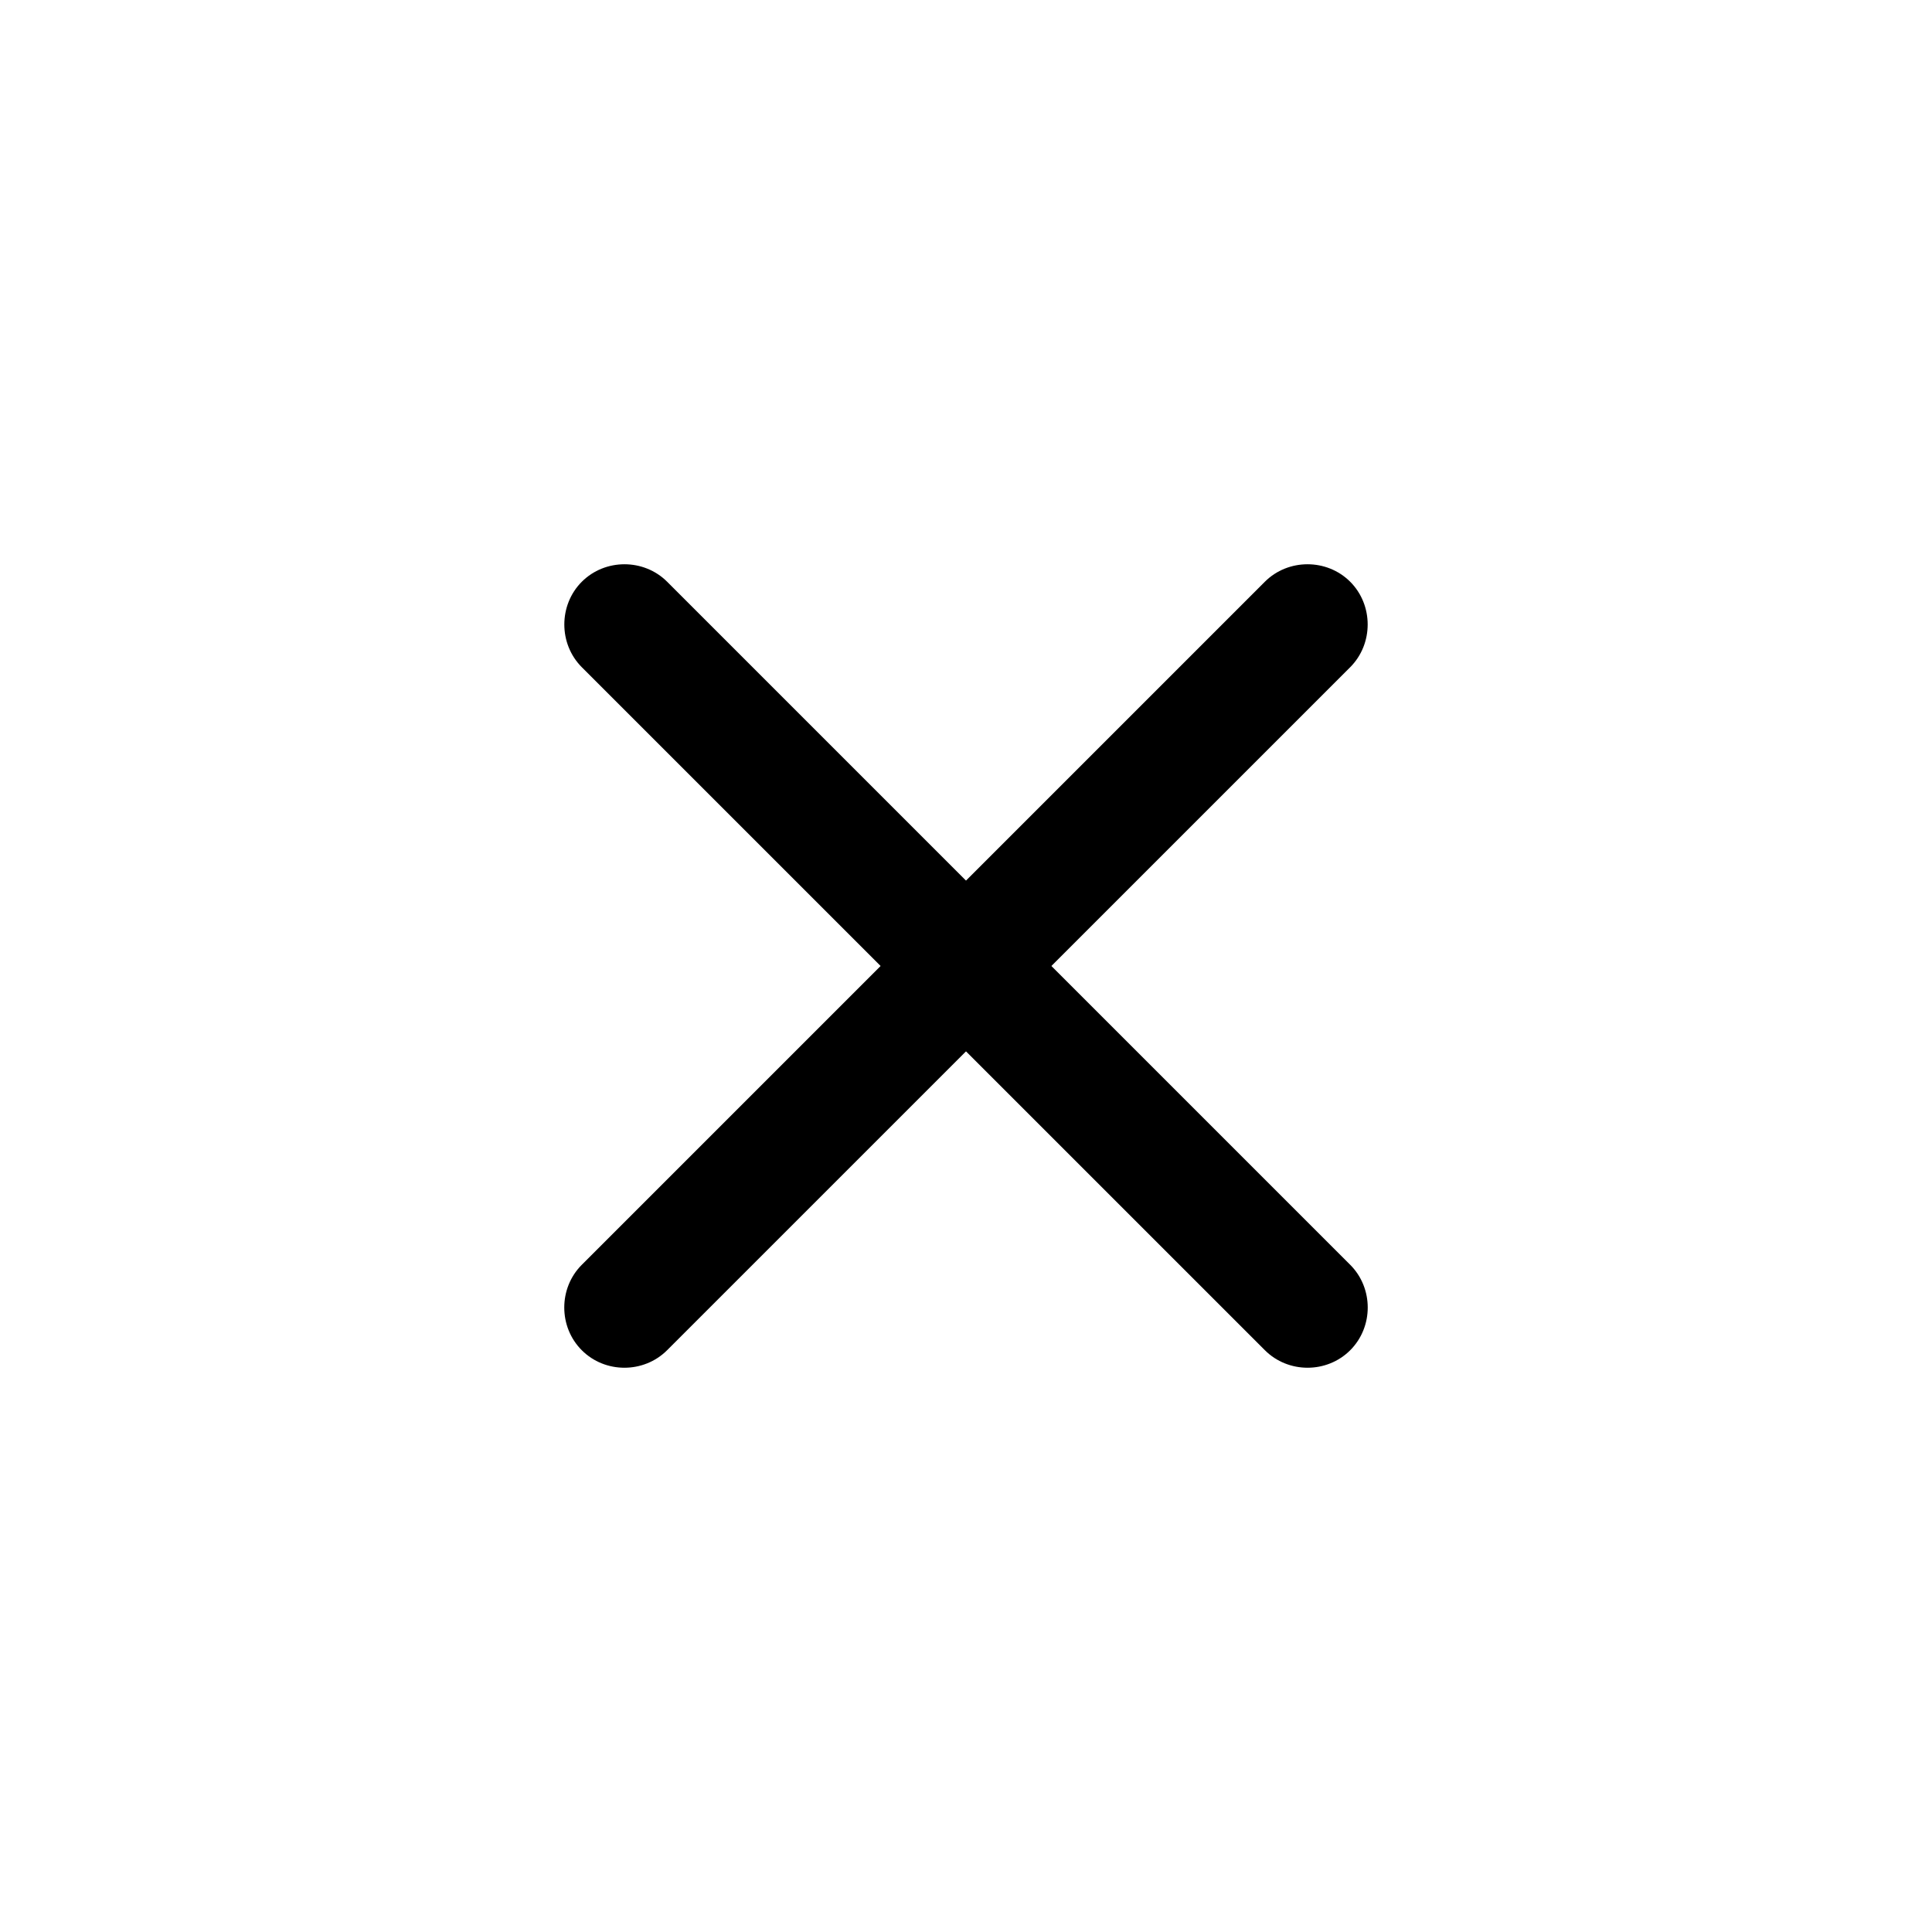 <svg width="24" height="24" viewBox="0 0 24 24" fill="none" xmlns="http://www.w3.org/2000/svg">
<path d="M15.713 16.773L7.227 8.288C6.938 7.998 6.938 7.517 7.227 7.227C7.517 6.937 7.998 6.937 8.288 7.227L16.773 15.712C17.063 16.002 17.063 16.483 16.773 16.773C16.483 17.063 16.003 17.063 15.713 16.773Z" fill="black"/>
<path d="M7.227 16.773C6.937 16.483 6.937 16.002 7.227 15.712L15.712 7.227C16.002 6.937 16.483 6.937 16.773 7.227C17.062 7.517 17.062 7.998 16.773 8.288L8.287 16.773C7.997 17.063 7.516 17.063 7.227 16.773Z" fill="black"/>
</svg>
